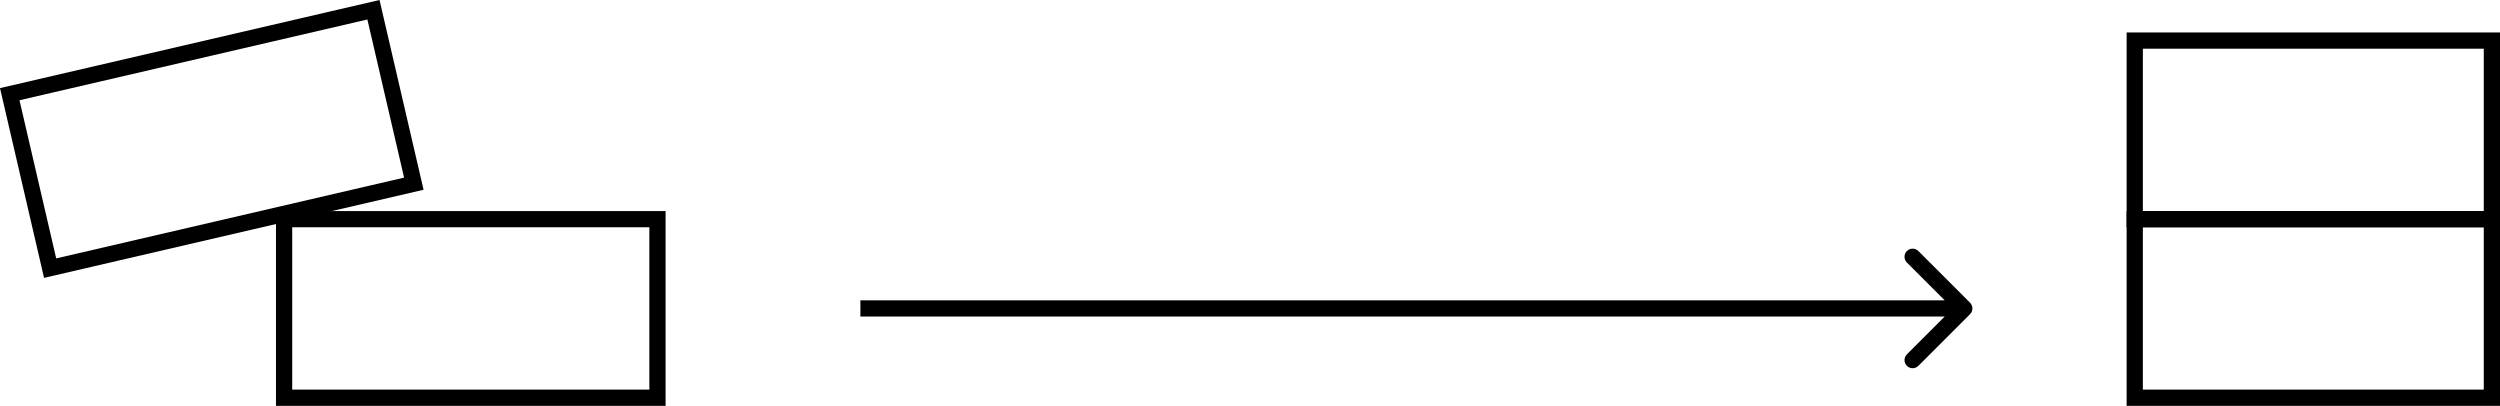 <svg width="154" height="25" viewBox="0 0 154 25" fill="none" xmlns="http://www.w3.org/2000/svg">
<path d="M121.354 19.354C121.549 19.158 121.549 18.842 121.354 18.646L118.172 15.464C117.976 15.269 117.66 15.269 117.464 15.464C117.269 15.66 117.269 15.976 117.464 16.172L120.293 19L117.464 21.828C117.269 22.024 117.269 22.34 117.464 22.535C117.66 22.731 117.976 22.731 118.172 22.535L121.354 19.354ZM121 18.5L53 18.5V19.5L121 19.5V18.5Z" fill="black"/>
<rect x="17.5" y="13.5" width="23" height="11" stroke="black"/>
<rect x="0.6" y="5.802" width="23" height="11" transform="rotate(-13.071 0.6 5.802)" stroke="black"/>
<rect x="131.5" y="13.5" width="22" height="11" stroke="black"/>
<rect x="131.5" y="2.5" width="22" height="11" stroke="black"/>
</svg>
